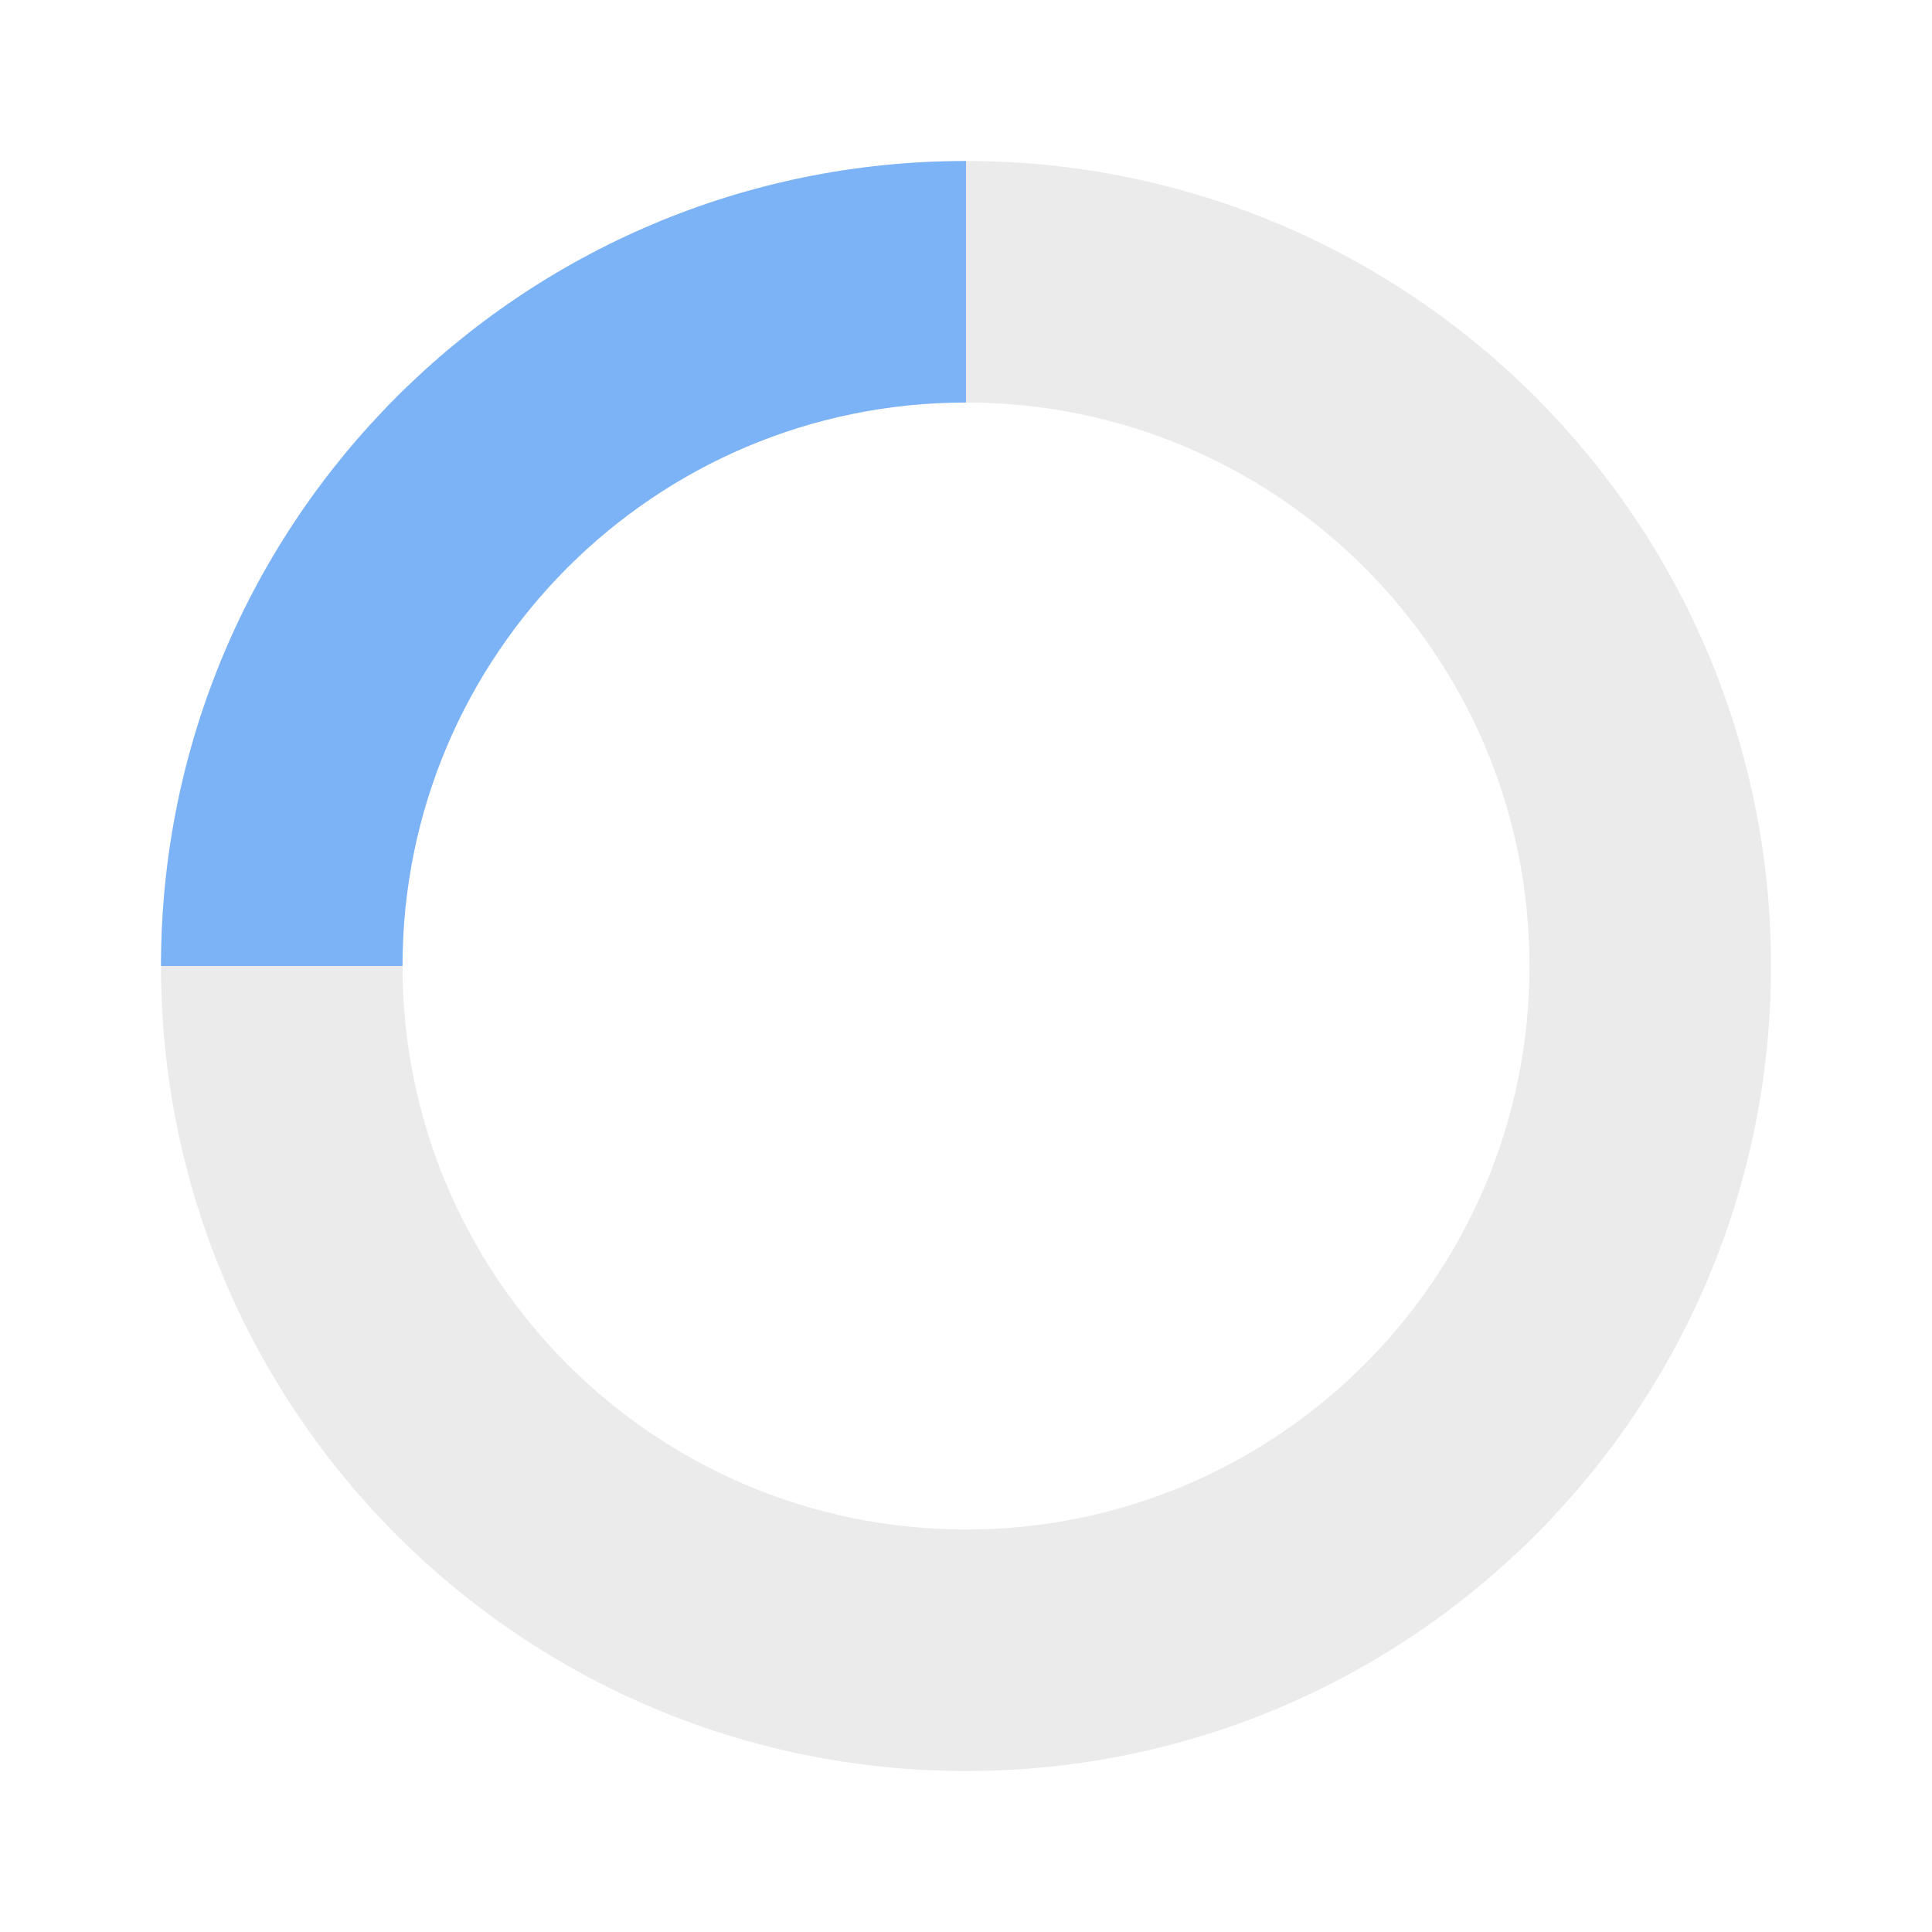 <svg width="800px" height="800px" viewBox="0 0 24 24" fill="none" xmlns="http://www.w3.org/2000/svg">
 <path fill-rule="evenodd" clip-rule="evenodd" d="M12 19C15.866 19 19 15.866 19 12C19 8.134 15.866 5 12 5C8.134 5 5 8.134 5 12C5 15.866 8.134 19 12 19ZM12 22C17.523 22 22 17.523 22 12C22 6.477 17.523 2 12 2C6.477 2 2 6.477 2 12C2 17.523 6.477 22 12 22Z" fill="#9f9f9f" opacity="0.2"/>
 <path d="M2 12C2 6.477 6.477 2 12 2V5C8.134 5 5 8.134 5 12H2Z" fill="#60a5fa" opacity="0.8"/>
</svg>
